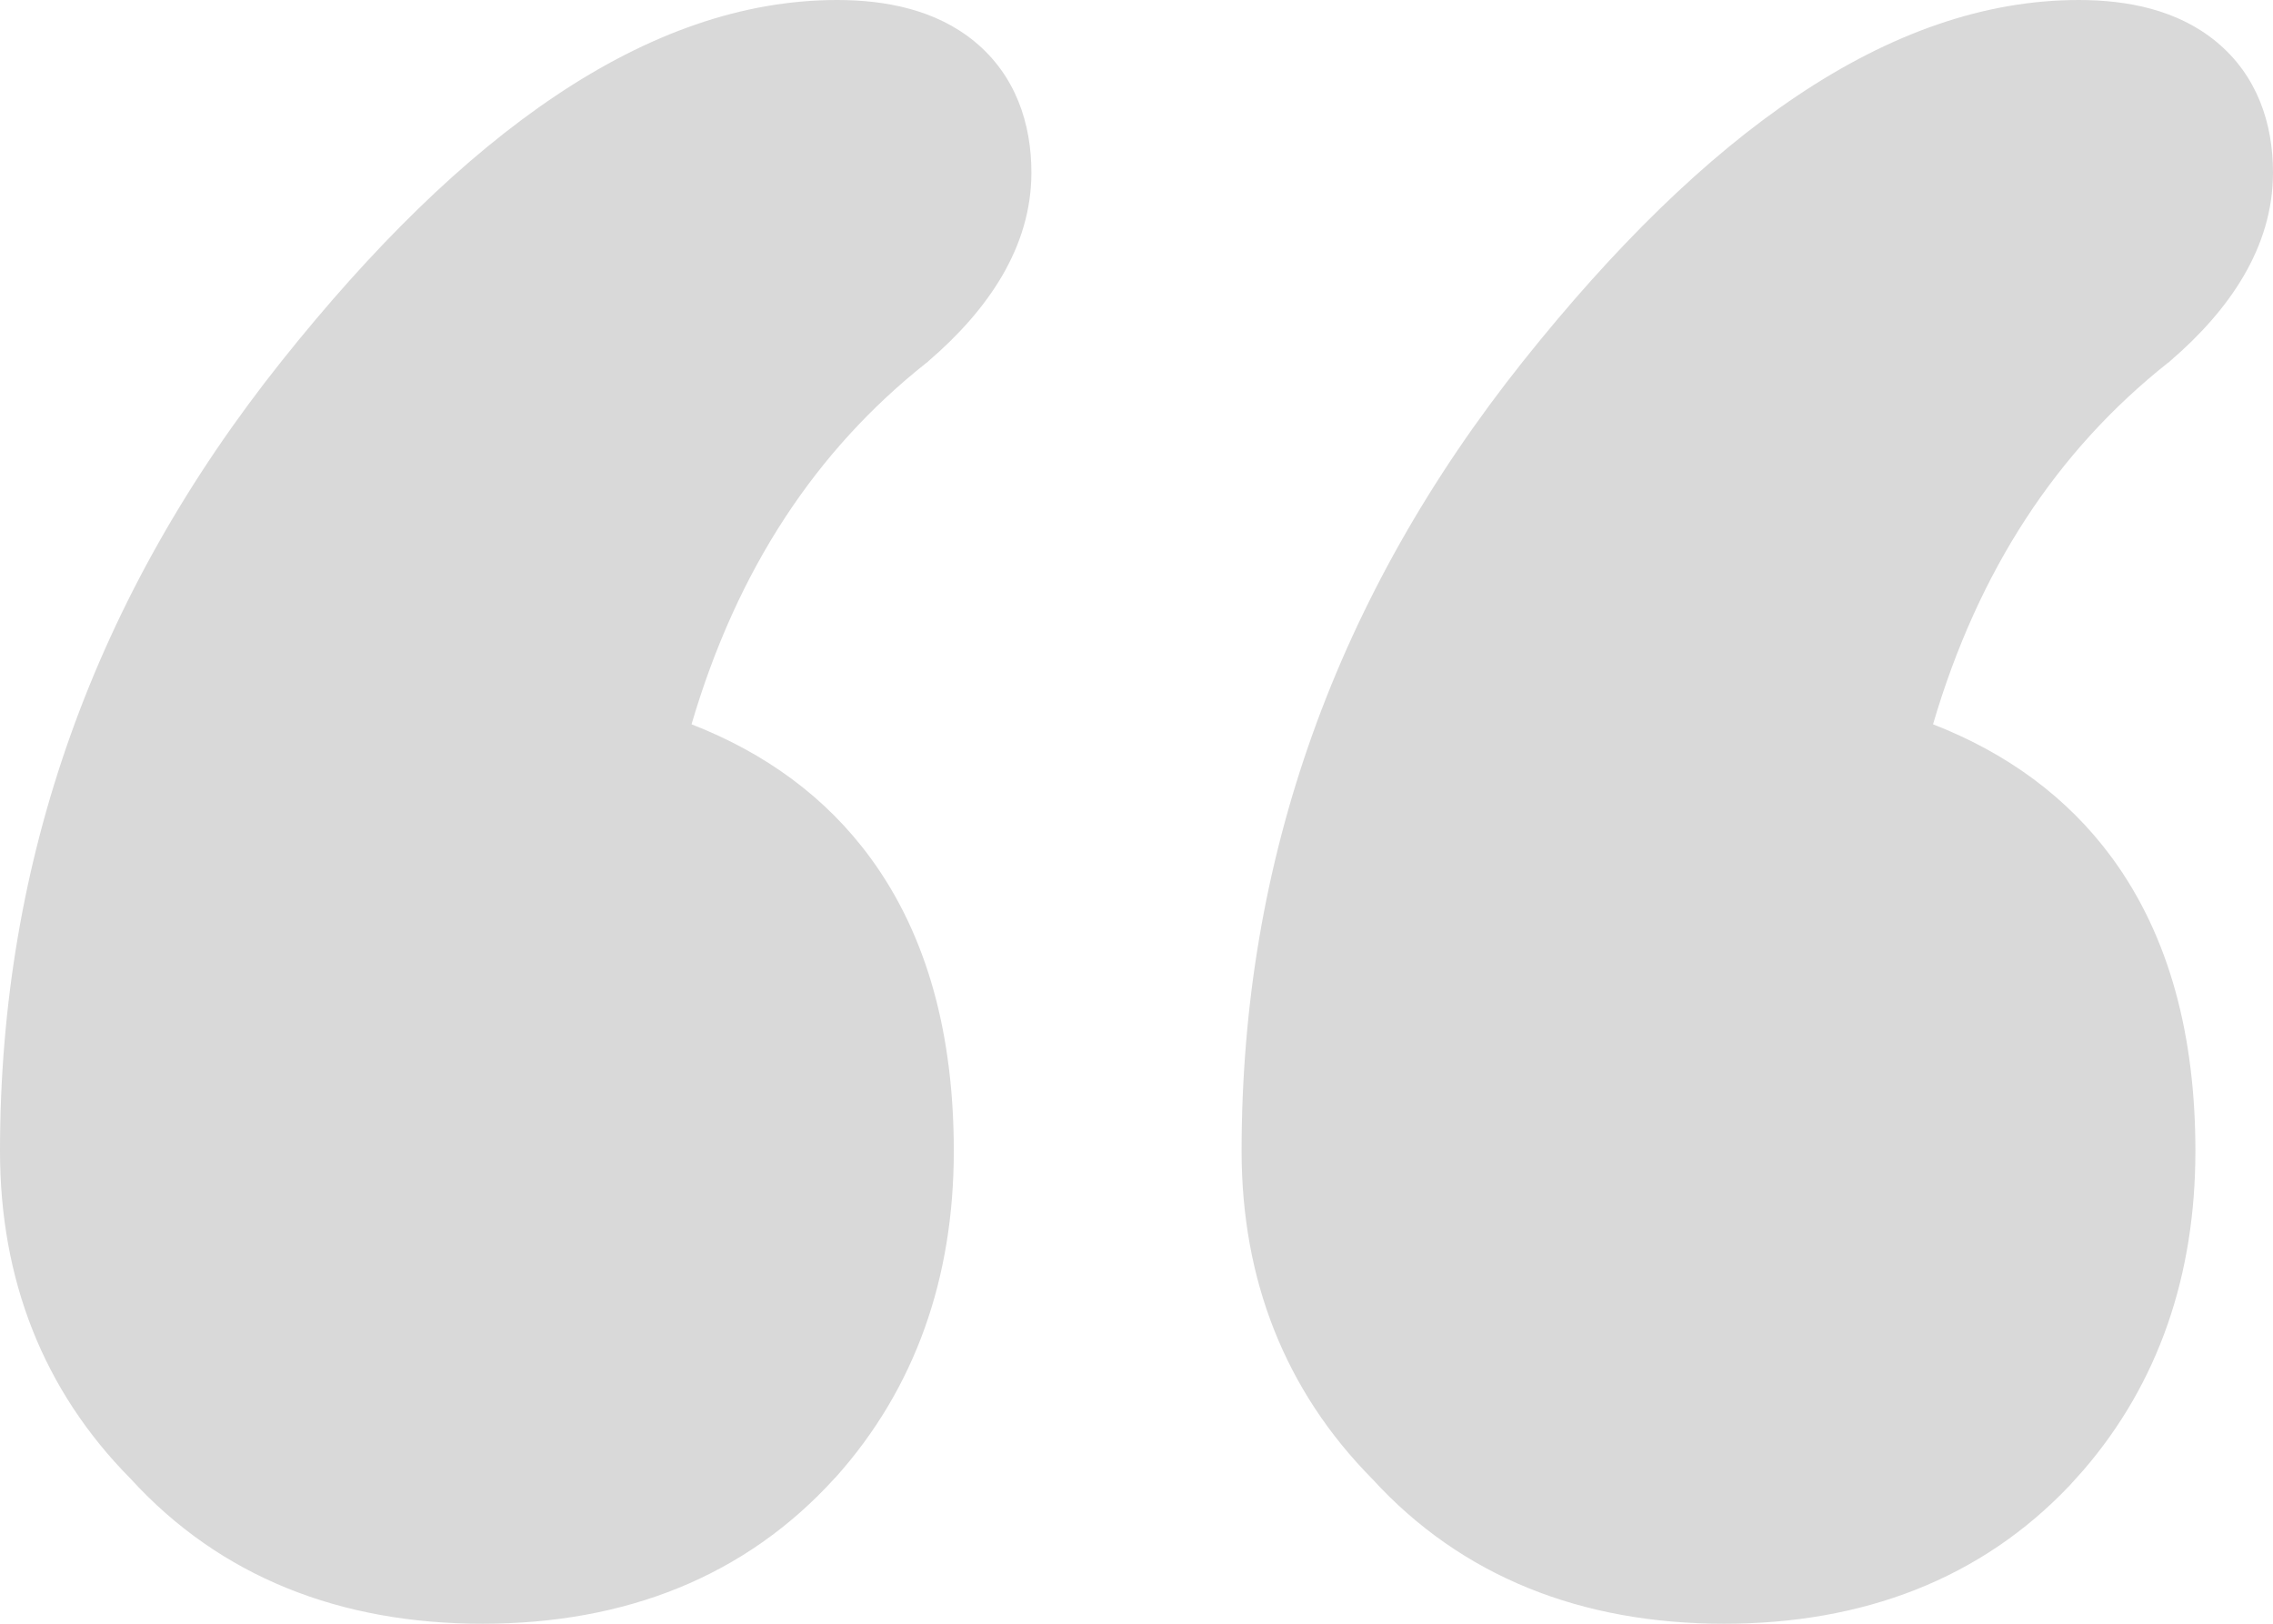 <svg xmlns="http://www.w3.org/2000/svg" width="21" height="15" fill="none"><path fill="#D9D9D9" d="M15.928 15c-1.313 0-2.422-.432-3.249-1.337-.808-.817-1.208-1.843-1.208-3.03 0-2.692.875-5.132 2.604-7.3C15.742 1.243 17.451 0 19.205 0c.45 0 .911.09 1.268.383.383.314.527.76.527 1.211 0 .692-.404 1.272-.95 1.741l-.01.01-.011.007c-1.022.81-1.75 1.91-2.17 3.339.678.264 1.24.67 1.654 1.234.535.73.77 1.653.77 2.708 0 1.141-.337 2.14-1.036 2.95l-.125.139c-.82.865-1.91 1.278-3.194 1.278Zm-8.21-1.35h-.001c-.828.915-1.94 1.35-3.26 1.35-1.313 0-2.421-.432-3.248-1.337C.399 12.846 0 11.82 0 10.633 0 7.94.875 5.5 2.604 3.333 4.271 1.243 5.98 0 7.734 0c.45 0 .912.09 1.269.383.382.314.526.76.526 1.211 0 .692-.404 1.272-.95 1.741l-.01.01-.01.007c-1.023.81-1.75 1.91-2.17 3.339.678.264 1.24.67 1.653 1.234.535.73.77 1.653.77 2.708 0 1.172-.355 2.193-1.093 3.016h-.001Z"/></svg>